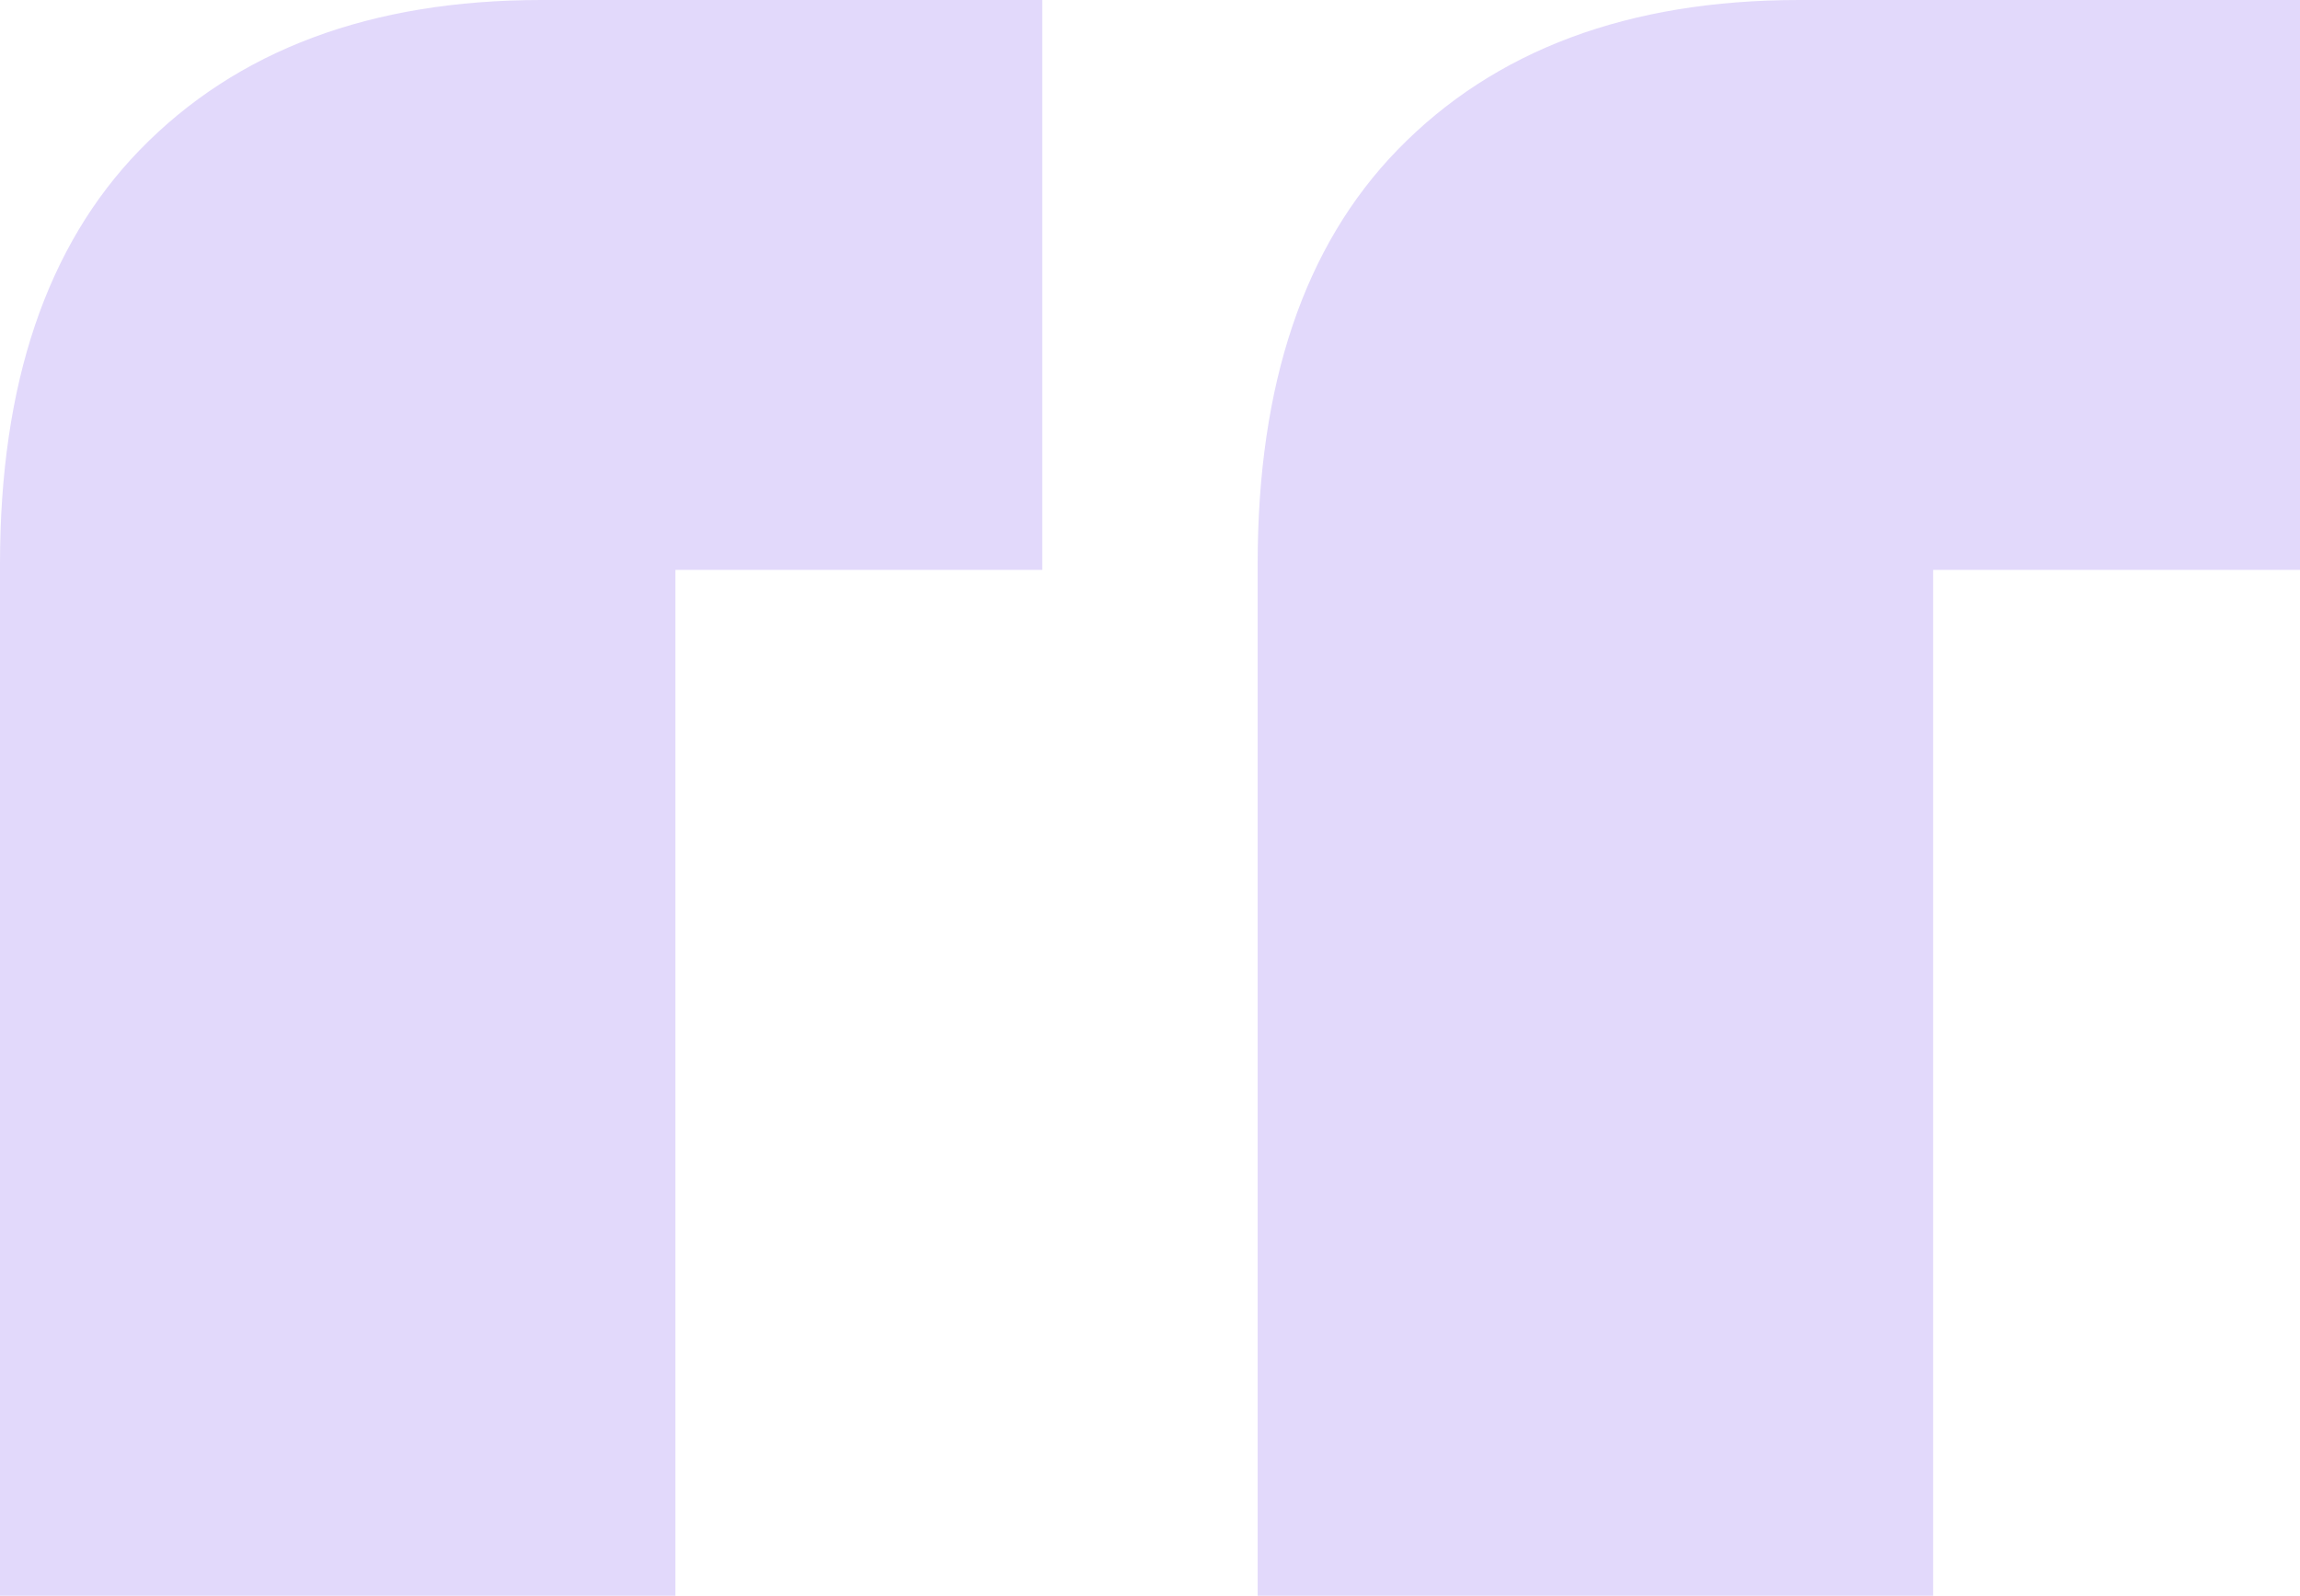 <svg xmlns="http://www.w3.org/2000/svg" xmlns:xlink="http://www.w3.org/1999/xlink" width="51.572" height="35.785" viewBox="0 0 51.572 35.785">
  <defs>
    <clipPath id="clip-path">
      <rect id="Rectangle_174" data-name="Rectangle 174" width="51.572" height="35.785" transform="translate(0 0)" fill="#e2d9fb"/>
    </clipPath>
  </defs>
  <g id="Group_236" data-name="Group 236" transform="translate(0 0)">
    <g id="Group_235" data-name="Group 235" clip-path="url(#clip-path)">
      <path id="Path_36" data-name="Path 36" d="M15.145,12.78V35.785H0V12.646Q0,6.592,3.133,3.364,6.4,0,12.142,0H23.37V12.78ZM28.2,12.646q0-6.054,3.133-9.282Q34.6,0,40.343,0H51.572V12.78H43.346V35.785H28.2Z" fill="#e2d9fb"/>
    </g>
  </g>
</svg>
